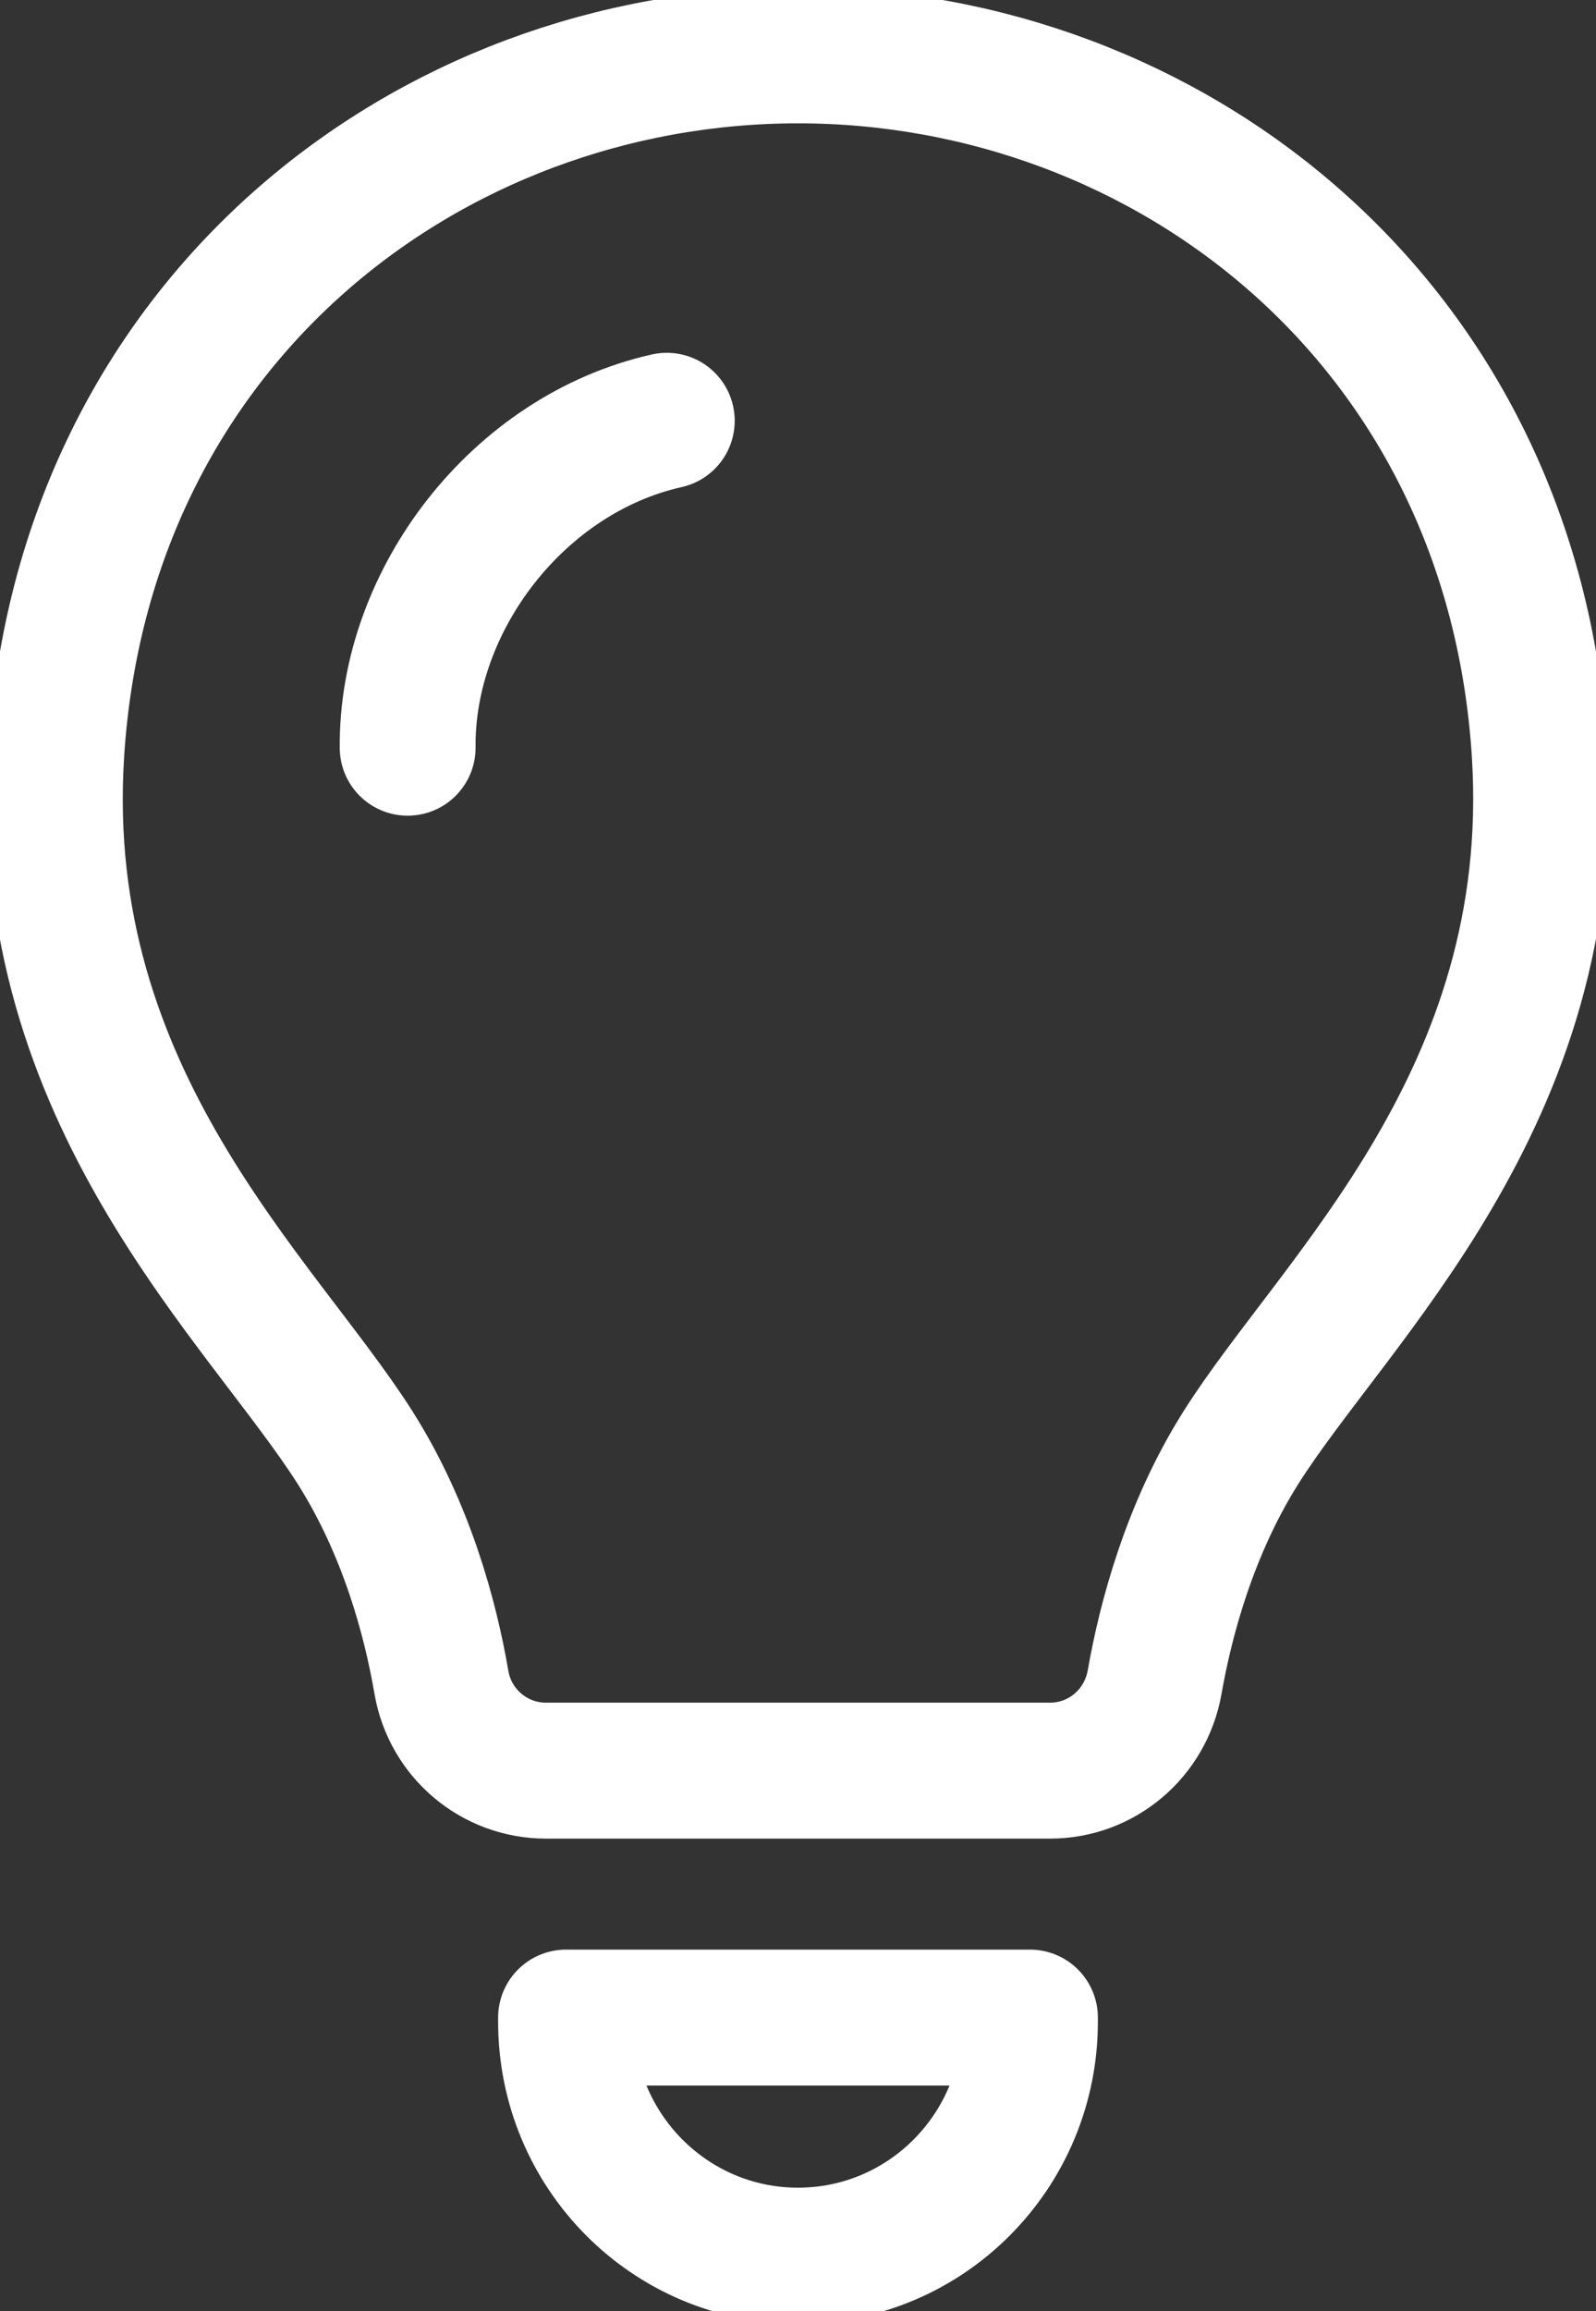 <svg width="47" height="68" viewBox="0 0 47 68" fill="none" xmlns="http://www.w3.org/2000/svg">
<rect x="0" y="0" width="47" height="68" fill="#333333" stroke="none"/>
<g clip-path="url(#clip0_1_1067)">
<path d="M23.5 52.1H30.921C32.441 52.1 33.734 51.008 34.001 49.501C34.333 47.62 35.036 44.989 36.539 42.602C39.288 38.244 45.965 32.314 45.343 22.181C44.551 9.457 34.373 1.629 23.5 1.629C12.627 1.629 2.449 9.457 1.657 22.181C1.027 32.314 7.704 38.252 10.461 42.602C11.972 44.989 12.676 47.62 12.999 49.501C13.258 51.008 14.559 52.1 16.079 52.1H23.5Z" stroke="white" stroke-width="4" stroke-linecap="round" stroke-linejoin="round"/>
<path d="M23.5 66.371C19.725 66.371 16.669 63.292 16.669 59.488V59.366H30.331V59.488C30.331 63.292 27.275 66.371 23.5 66.371Z" stroke="white" stroke-width="4" stroke-linecap="round" stroke-linejoin="round"/>
<path d="M19.636 12.381C15.263 13.359 11.964 17.652 12.005 22.001" stroke="white" stroke-width="4" stroke-linecap="round" stroke-linejoin="round"/>
</g>
<defs>
<clipPath id="clip0_1_1067">
<rect width="47" height="68" fill="white"/>
</clipPath>
</defs>
</svg>
